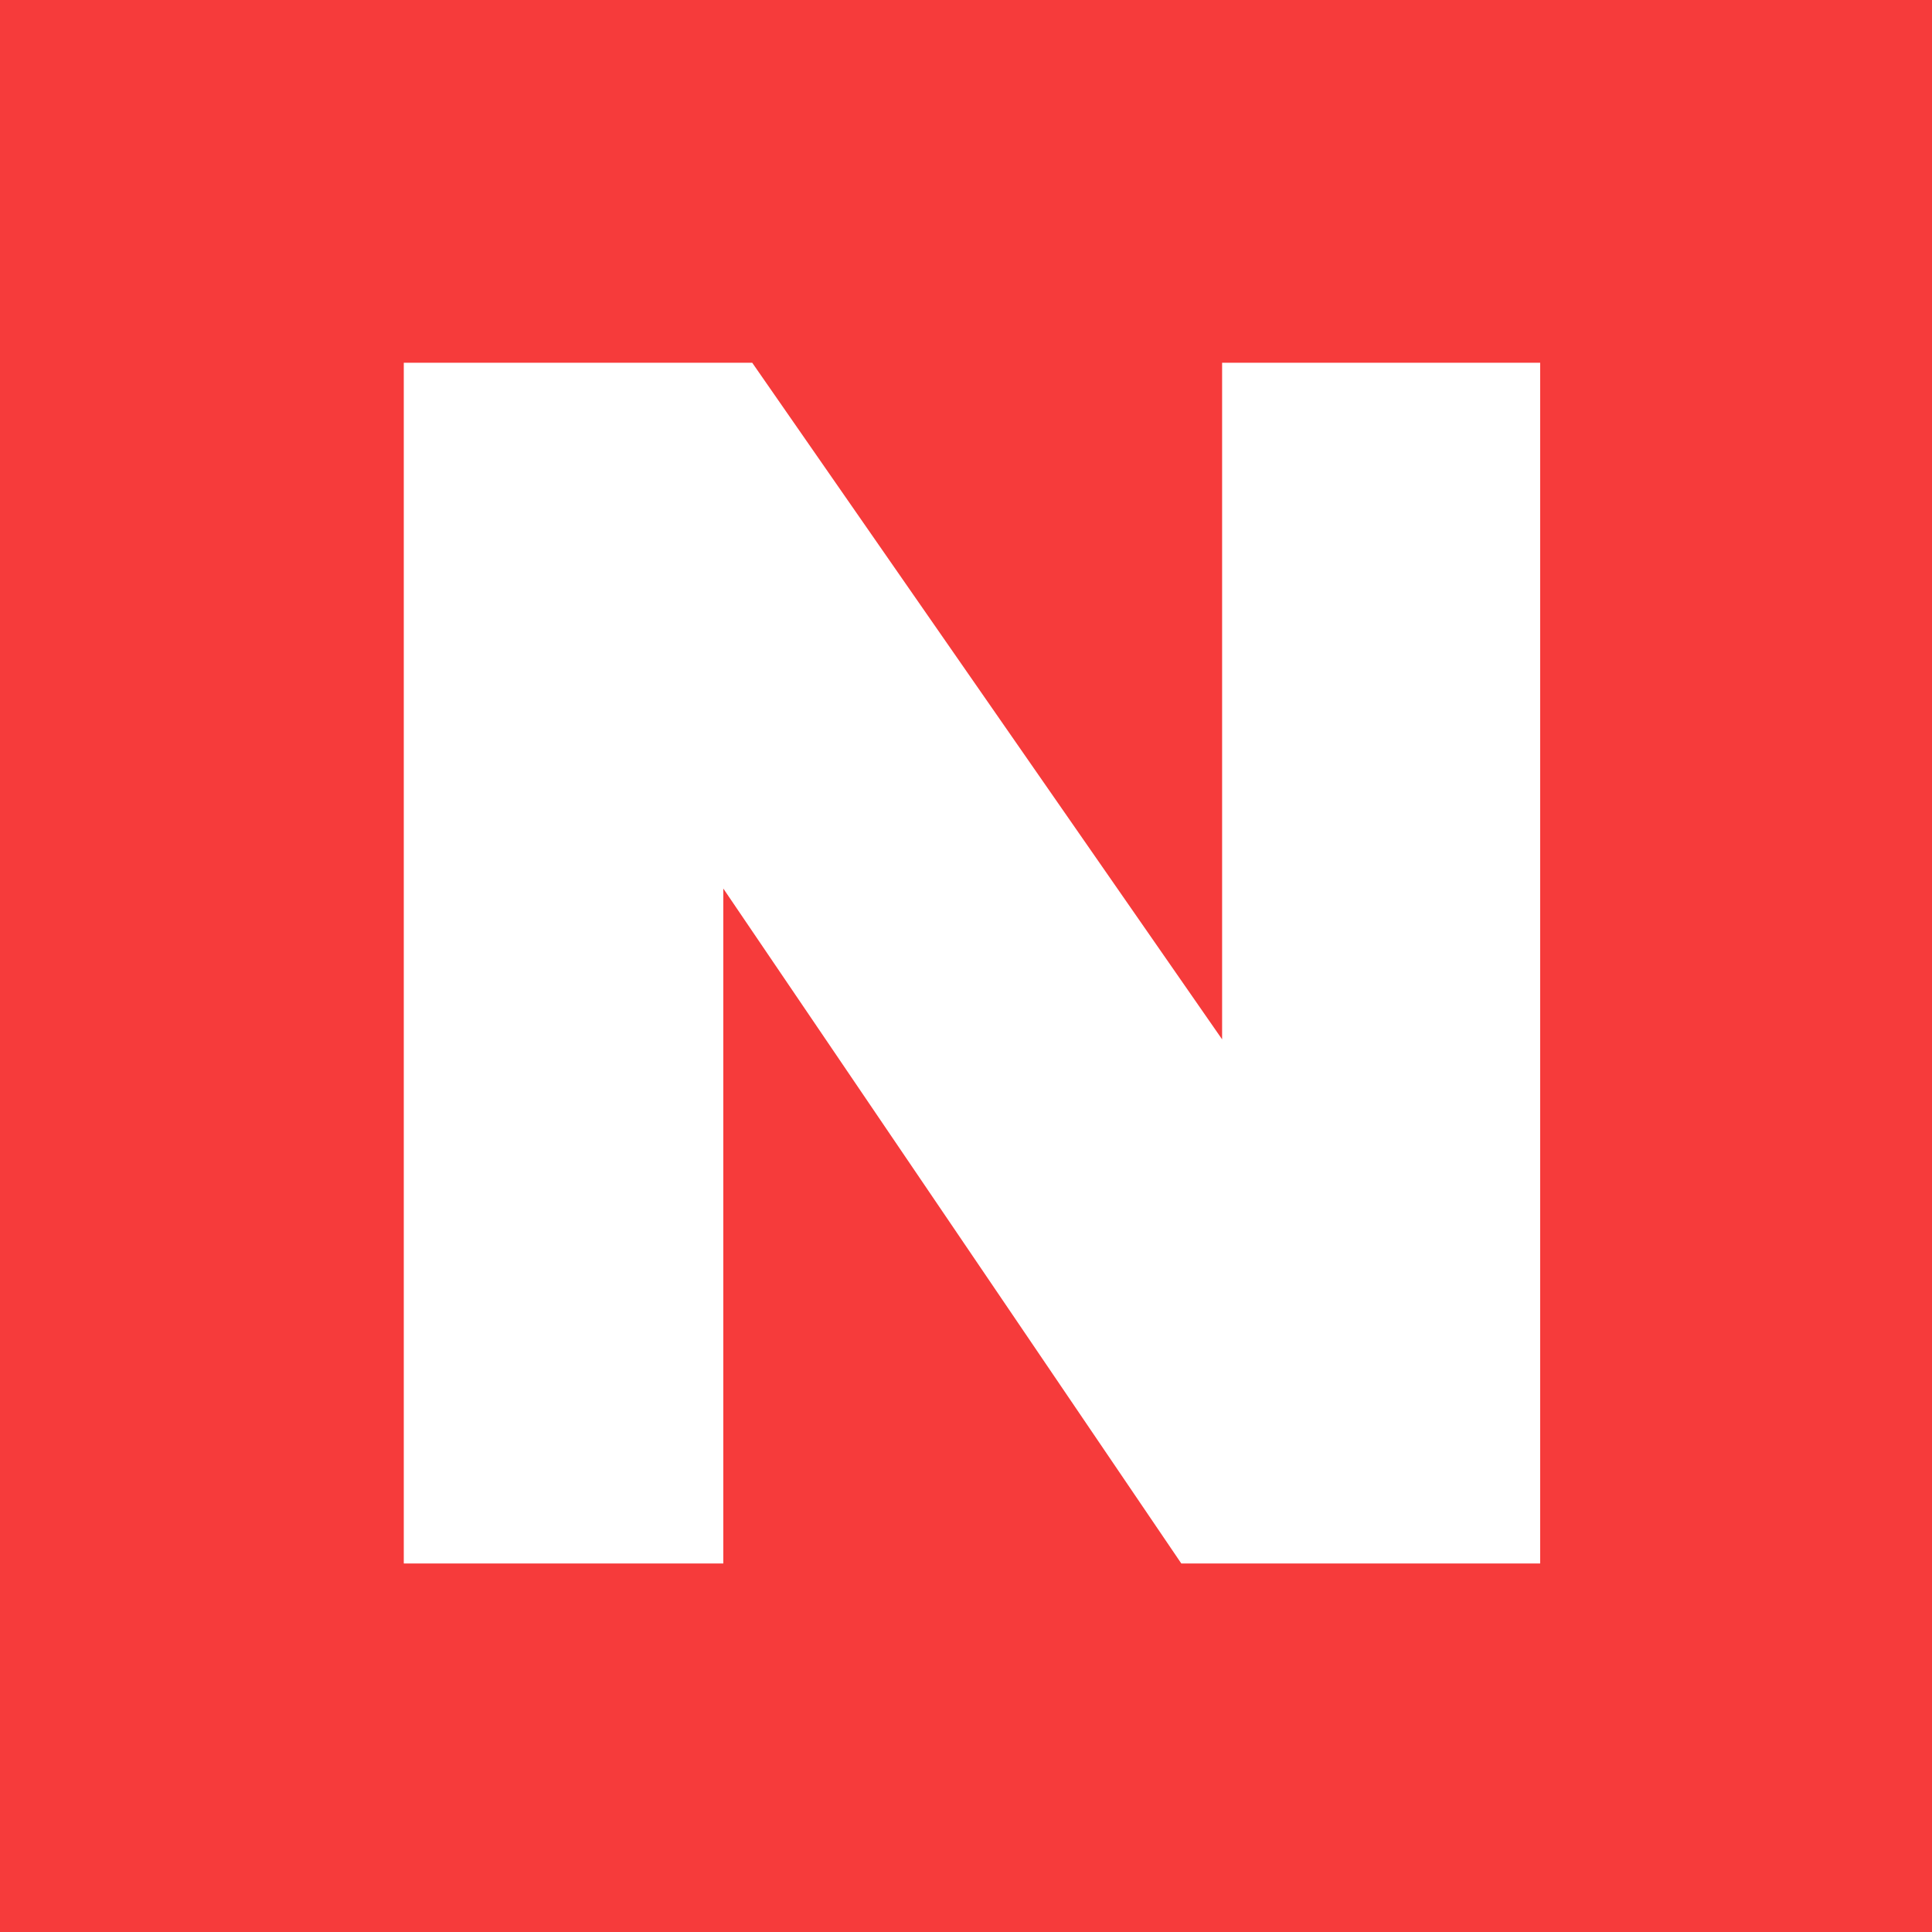 <svg xmlns="http://www.w3.org/2000/svg" width="16" height="16" viewBox="0 0 16 16">
  <g id="new_icon" data-name="new icon" transform="translate(-2295 -221)">
    <rect id="icon_guide" data-name="icon guide" width="16" height="16" transform="translate(2295 221)" fill="#f63b3b"/>
    <path id="패스_219" data-name="패스 219" d="M9.321-1.356H7.114L2.556-8.073v6.717H.91V-10.3H3.034L7.687-3.6V-10.3H9.321Z" transform="translate(2297.934 234.804)" fill="#fff" stroke="#fff" stroke-width="1"/>
  </g>
</svg>
